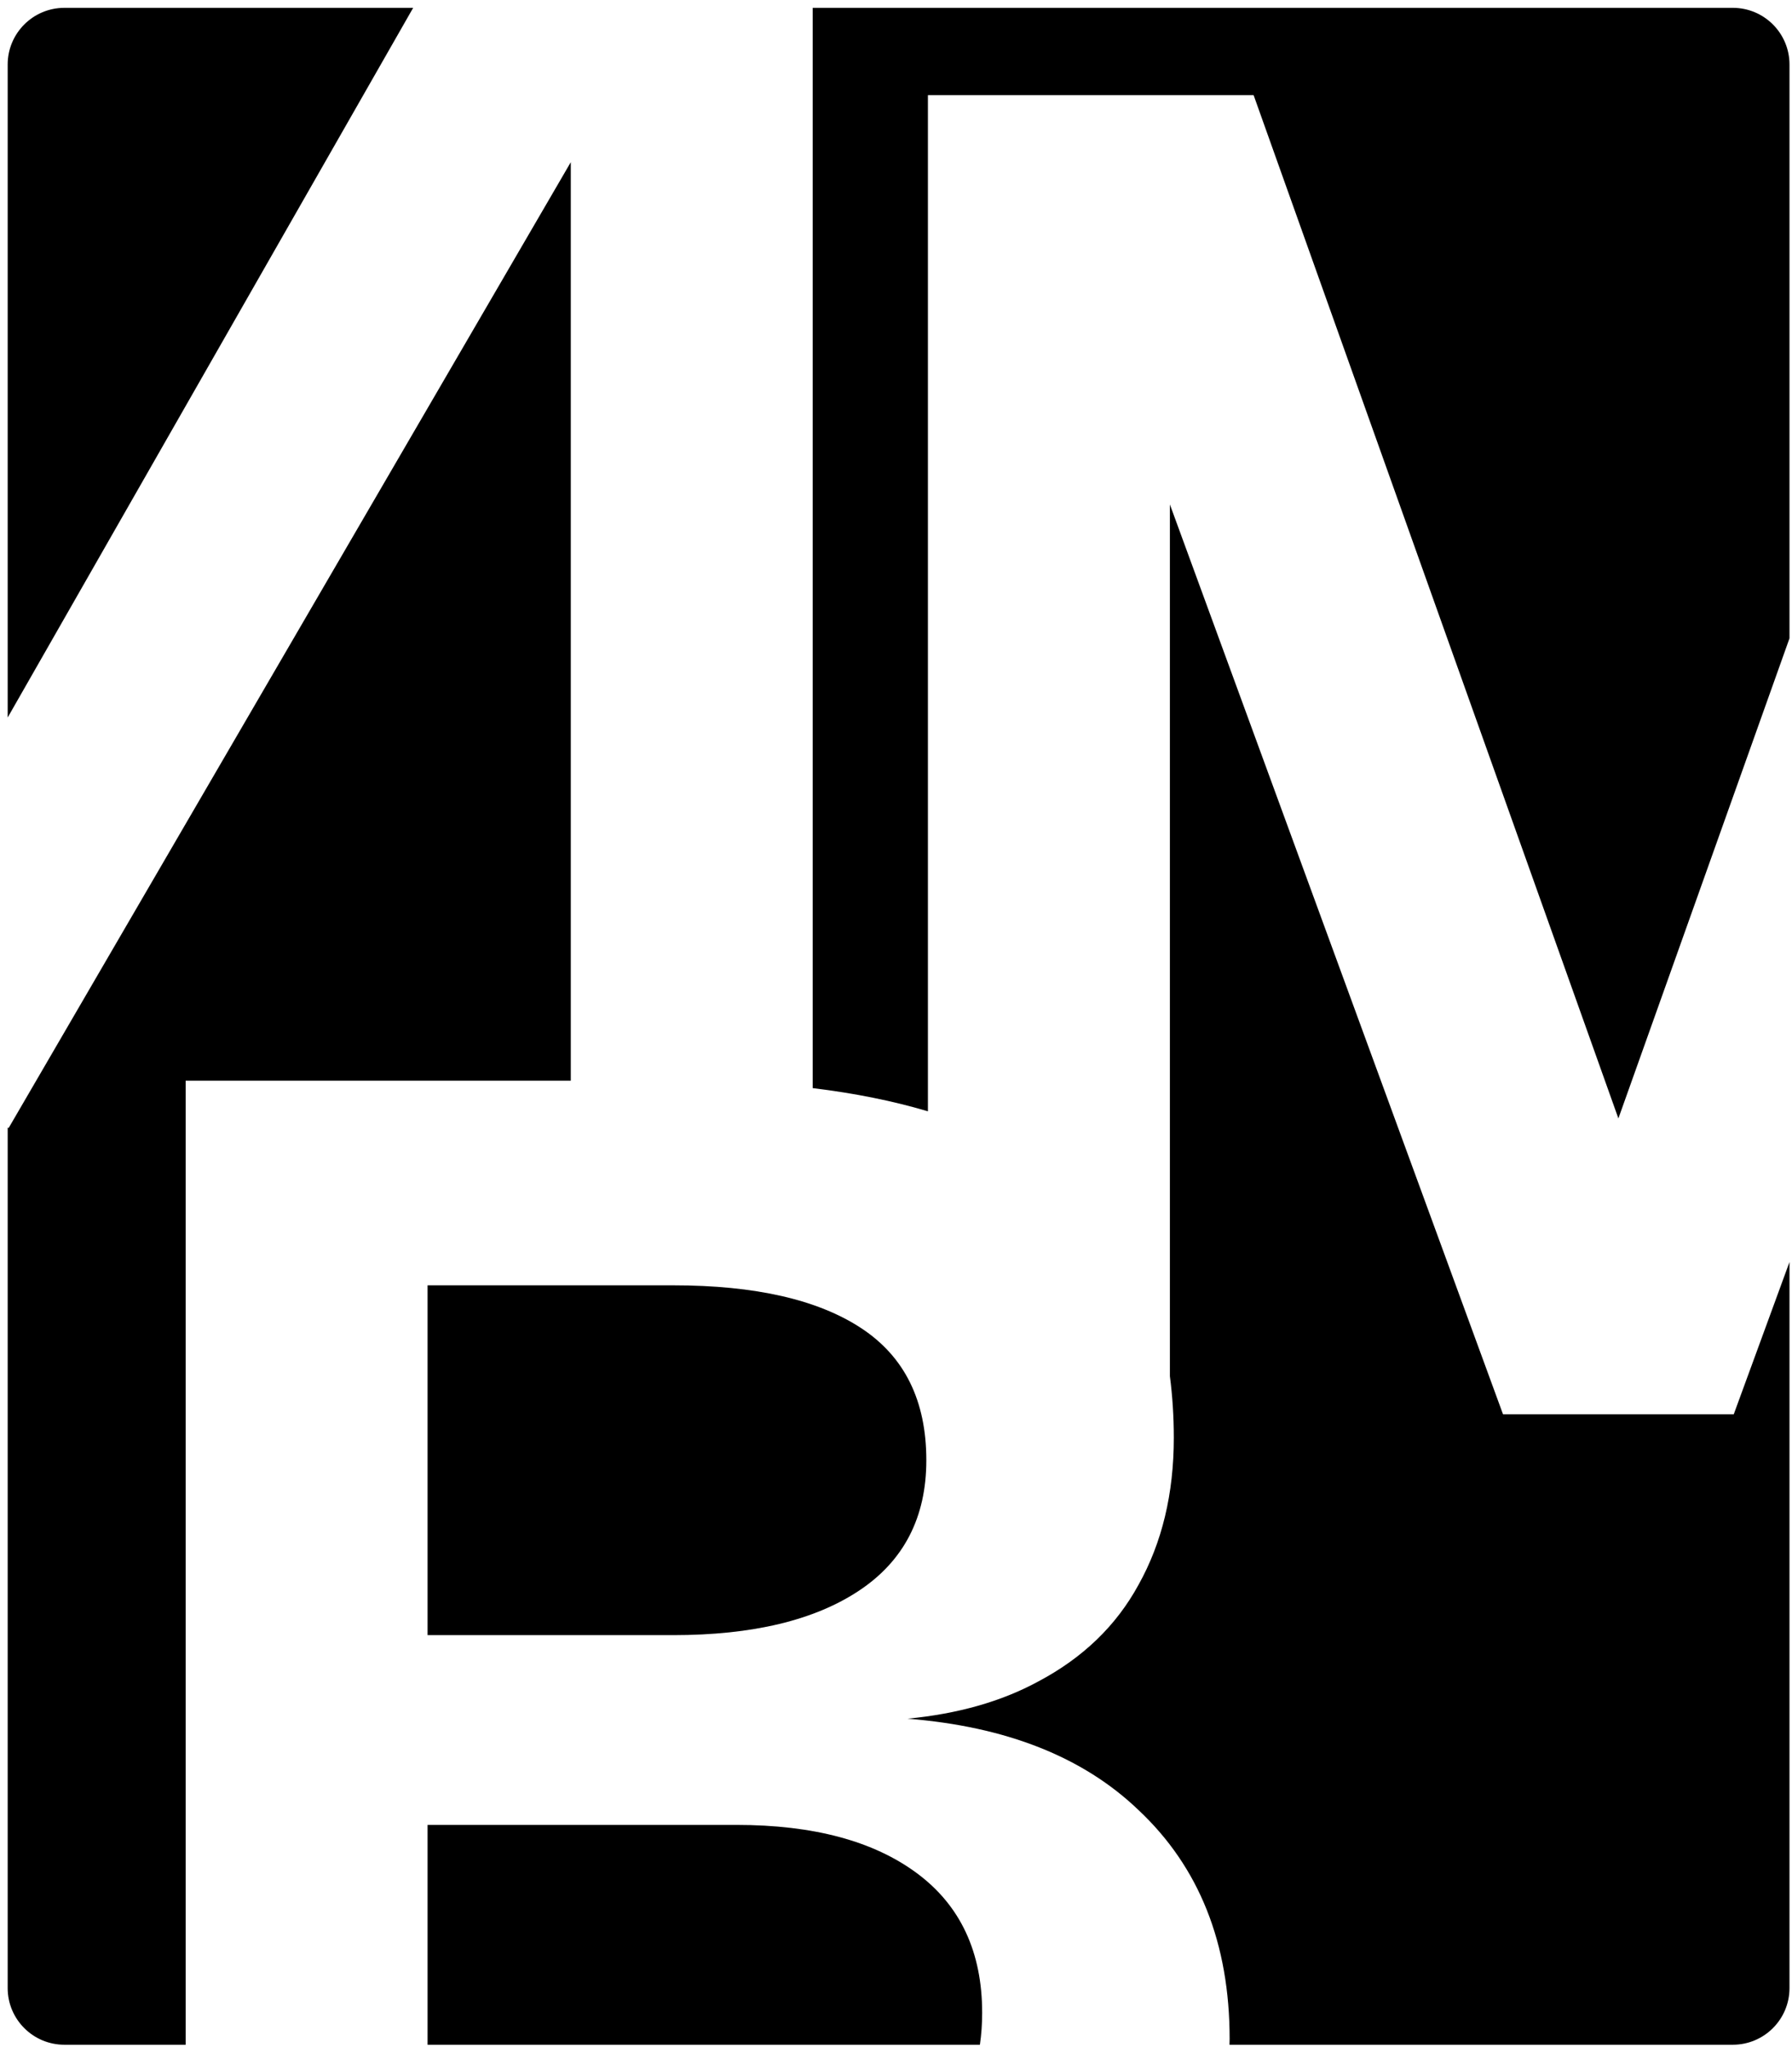 <?xml version="1.0" encoding="UTF-8"?> <svg xmlns="http://www.w3.org/2000/svg" width="176" height="201" viewBox="0 0 176 201" fill="none"><path d="M56.059 106.11H18.233V200.77H6.322C3.249 200.77 0.755 198.28 0.754 195.209V110.741H0.858L56.059 15.925V106.11Z" fill="black"></path><path d="M72.332 179.185C79.886 179.185 85.798 180.768 90.063 183.935C94.327 187.101 96.462 191.67 96.462 197.638C96.462 198.731 96.386 199.775 96.239 200.77H41.993V179.185H72.332Z" fill="black"></path><path d="M147.617 138.864H170.28L175.754 123.917V195.209C175.753 198.28 173.263 200.769 170.19 200.77H120.753C120.755 200.579 120.767 200.388 120.767 200.195C120.767 190.818 117.784 183.326 111.814 177.724C106.376 172.511 98.815 169.524 89.132 168.756C94.058 168.282 98.331 167.077 101.945 165.117C106.331 162.803 109.621 159.636 111.814 155.618C114.129 151.477 115.284 146.664 115.284 141.184C115.284 139.066 115.151 137.048 114.9 135.129V49.532L147.617 138.864Z" fill="black"></path><path d="M66.118 126.204C74.16 126.204 80.315 127.607 84.58 130.408C88.844 133.209 90.978 137.531 90.979 143.376C90.979 148.978 88.781 153.245 84.394 156.168C80.008 159.09 73.915 160.552 66.118 160.552H41.993V126.204H66.118Z" fill="black"></path><path d="M170.19 0.77C173.263 0.77 175.754 3.263 175.754 6.335V62.675L158.949 109.816L123.122 9.339H91.135V109.118C87.717 108.101 83.945 107.341 79.818 106.841V0.77H170.19Z" fill="black"></path><path d="M0.754 70.452V6.335C0.754 3.263 3.248 0.77 6.322 0.77H40.578L0.754 70.452Z" fill="black"></path></svg> 